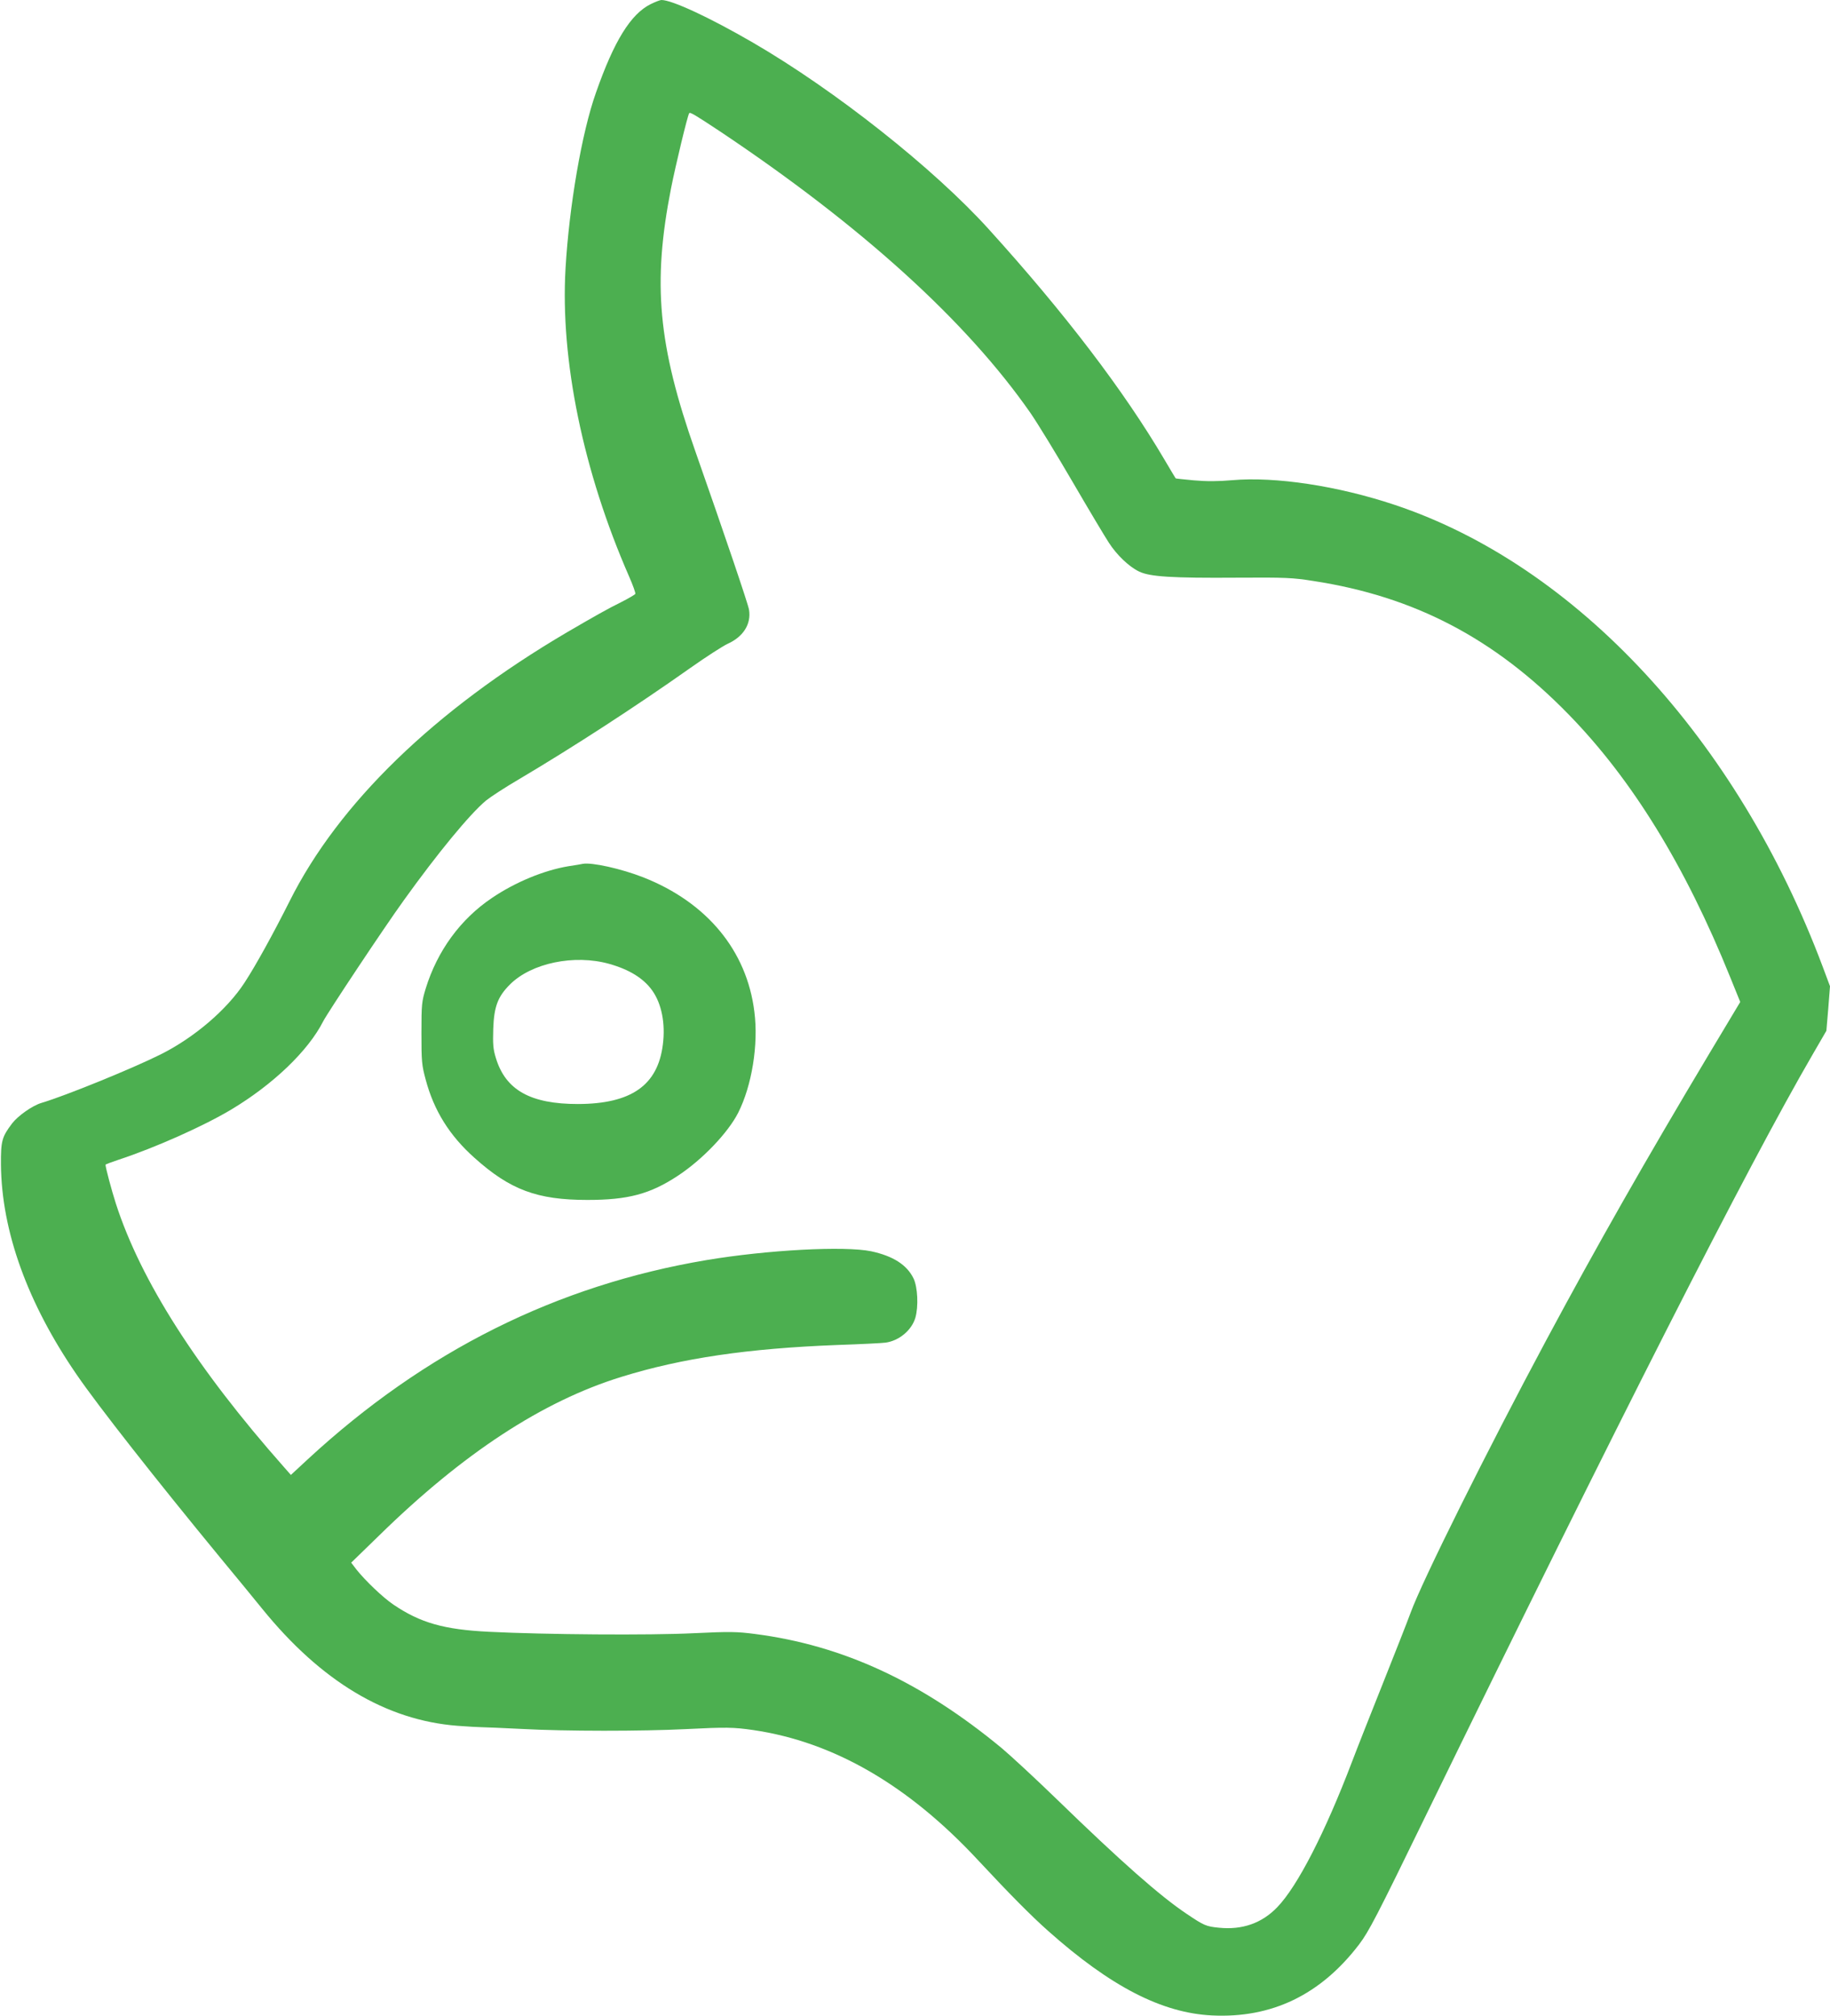 <?xml version="1.0" standalone="no"?>
<!DOCTYPE svg PUBLIC "-//W3C//DTD SVG 20010904//EN"
 "http://www.w3.org/TR/2001/REC-SVG-20010904/DTD/svg10.dtd">
<svg version="1.0" xmlns="http://www.w3.org/2000/svg"
 width="1162pt" height="1280pt" viewBox="0 0 1162 1280"
 preserveAspectRatio="xMidYMid meet">
<g transform="translate(0,1280) scale(0.1,-0.1)"
fill="#4caf50" stroke="none">
<path d="M4132 12774 c-127 -63 -233 -234 -348 -563 -90 -253 -170 -721 -193
-1115 -34 -581 112 -1290 403 -1955 25 -57 43 -107 40 -112 -3 -5 -42 -28 -87
-51 -88 -43 -179 -95 -347 -193 -840 -494 -1450 -1085 -1761 -1707 -102 -203
-214 -407 -286 -517 -111 -171 -319 -349 -533 -456 -180 -90 -605 -263 -757
-308 -57 -17 -148 -81 -186 -130 -65 -86 -72 -111 -71 -262 4 -423 169 -880
482 -1335 135 -197 502 -664 906 -1155 100 -121 222 -269 271 -330 374 -461
786 -708 1240 -743 66 -5 136 -9 155 -9 19 0 134 -5 255 -11 274 -15 762 -15
1040 -1 256 13 303 12 428 -6 510 -75 984 -349 1428 -827 202 -217 338 -354
445 -449 397 -353 721 -520 1039 -536 380 -19 691 131 935 451 62 82 111 176
423 817 1218 2497 2040 4116 2457 4834 l87 150 12 141 11 142 -46 123 c-542
1445 -1564 2548 -2717 2933 -362 121 -759 181 -1033 157 -91 -8 -163 -8 -243
-1 -63 6 -116 11 -116 13 -1 1 -33 54 -70 117 -259 440 -634 932 -1117 1465
-349 386 -976 882 -1498 1185 -274 159 -513 270 -580 270 -9 0 -39 -12 -68
-26z m438 -807 c901 -602 1567 -1206 1973 -1789 45 -65 166 -263 269 -440 103
-177 206 -349 229 -384 50 -78 129 -153 192 -183 68 -33 209 -42 622 -39 308
2 354 0 485 -21 640 -98 1149 -364 1620 -847 404 -414 741 -962 1026 -1668
l64 -158 -199 -332 c-400 -669 -713 -1219 -1033 -1816 -376 -702 -788 -1529
-861 -1730 -19 -52 -98 -253 -175 -446 -77 -193 -166 -418 -197 -500 -170
-447 -346 -791 -475 -924 -98 -102 -223 -145 -370 -130 -82 8 -95 14 -205 88
-169 113 -416 331 -826 729 -135 131 -292 276 -348 323 -510 422 -1010 653
-1566 725 -116 15 -158 16 -390 5 -280 -14 -943 -9 -1300 9 -286 14 -436 57
-606 172 -66 44 -181 154 -237 225 l-32 42 178 173 c533 522 1039 853 1539
1007 384 119 801 180 1368 202 149 5 287 12 308 15 86 12 165 78 189 157 21
72 15 195 -11 250 -42 87 -130 143 -269 173 -169 35 -660 9 -1047 -56 -950
-160 -1786 -577 -2529 -1263 l-109 -101 -44 50 c-552 624 -909 1183 -1067
1672 -28 87 -66 230 -66 248 0 2 37 16 82 31 234 77 541 214 718 320 266 160
487 372 582 559 30 58 386 594 513 770 214 298 417 545 521 632 27 22 123 85
214 138 339 201 734 457 1085 705 99 70 205 138 235 152 100 45 151 126 136
217 -5 34 -158 485 -341 1006 -237 674 -273 1065 -154 1670 29 146 104 459
115 476 5 9 34 -8 194 -114z"/>
<path d="M3700 7315 c-8 -2 -49 -9 -90 -15 -156 -26 -338 -101 -487 -202 -199
-134 -346 -335 -420 -575 -25 -83 -27 -99 -27 -283 0 -180 2 -203 27 -295 52
-196 151 -355 309 -496 227 -204 399 -268 718 -268 257 0 398 37 575 154 156
103 317 272 382 399 87 172 130 434 103 642 -48 389 -302 695 -707 854 -138
54 -326 96 -383 85z m168 -635 c128 -36 219 -92 274 -170 59 -83 84 -209 67
-342 -32 -259 -200 -377 -539 -378 -301 0 -459 88 -521 291 -18 58 -20 88 -17
187 5 141 29 204 106 281 136 136 408 193 630 131z"/>
</g>
</svg>
